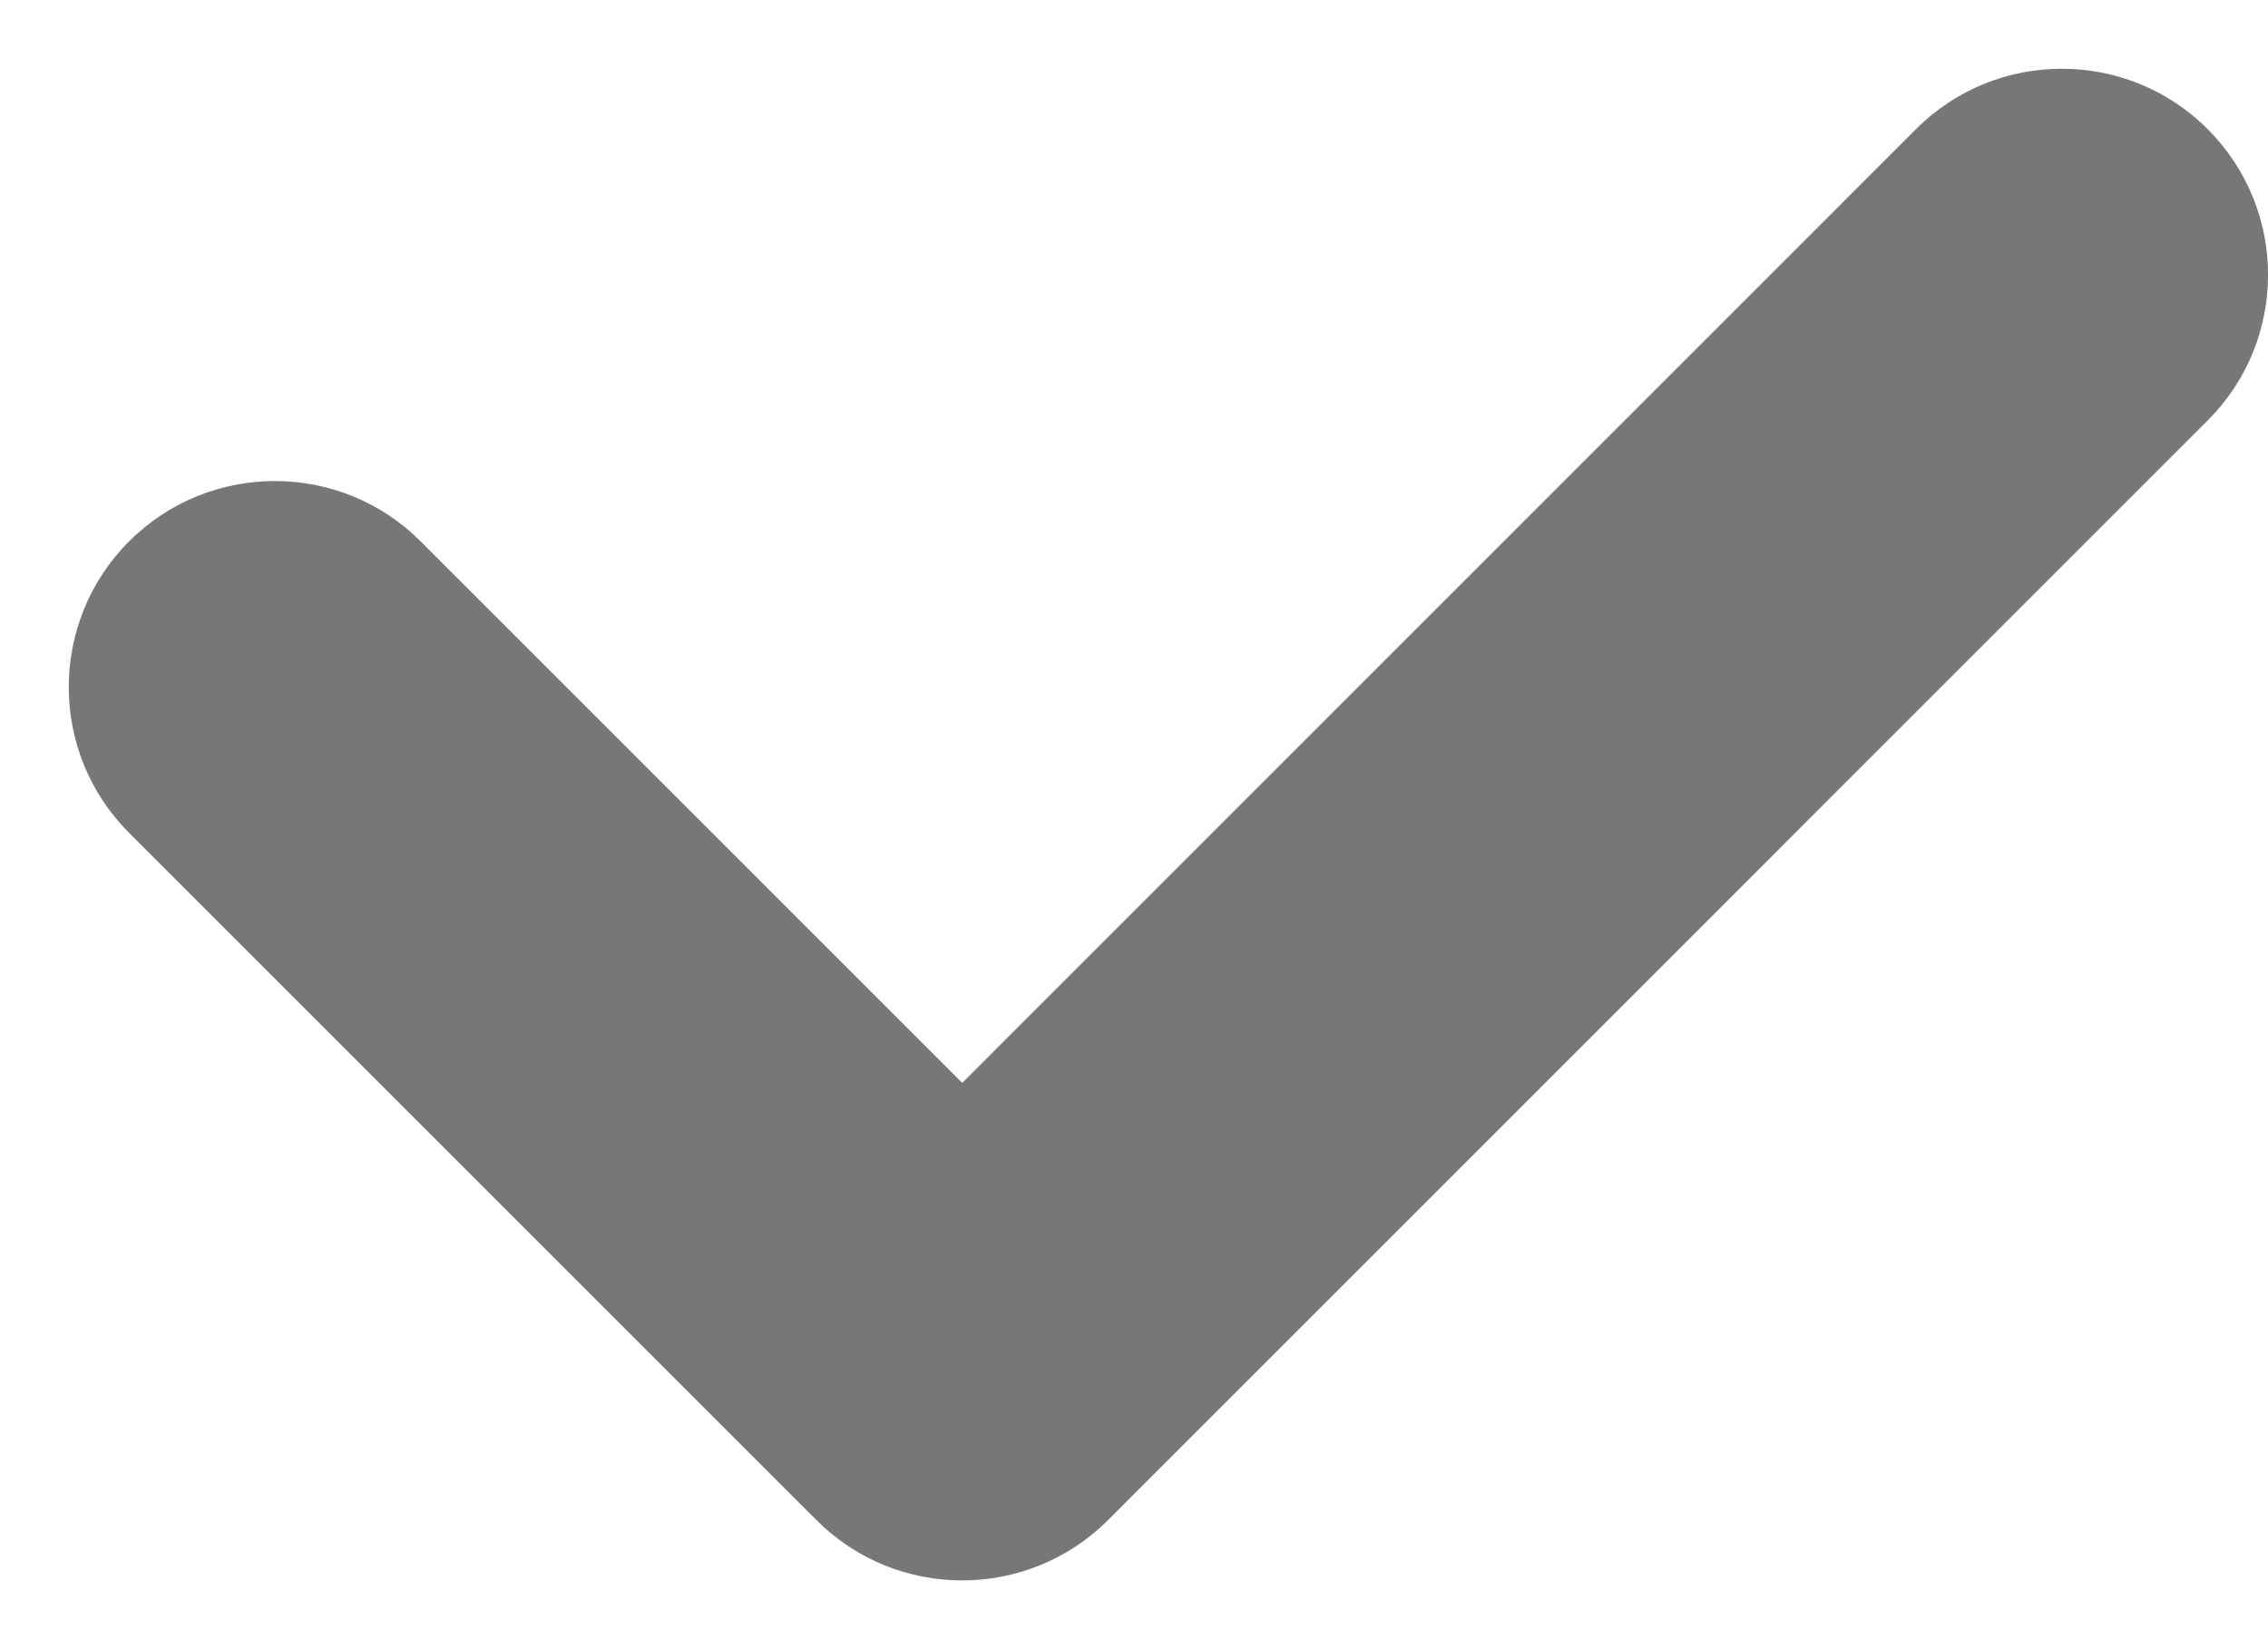 <svg width="11" height="8" viewBox="0 0 11 8" fill="none" xmlns="http://www.w3.org/2000/svg">
<path d="M10.707 2.04C11.098 1.65 11.098 1.017 10.707 0.626C10.317 0.236 9.683 0.236 9.293 0.626L10.707 2.04ZM2.04 2.626C1.65 2.236 1.017 2.236 0.626 2.626C0.236 3.017 0.236 3.65 0.626 4.04L2.04 2.626ZM4.667 6.667L3.96 7.374C4.35 7.764 4.983 7.764 5.374 7.374L4.667 6.667ZM9.293 0.626L3.96 5.96L5.374 7.374L10.707 2.04L9.293 0.626ZM5.374 5.96L2.04 2.626L0.626 4.04L3.96 7.374L5.374 5.96Z" fill="#777777"/>
</svg>
